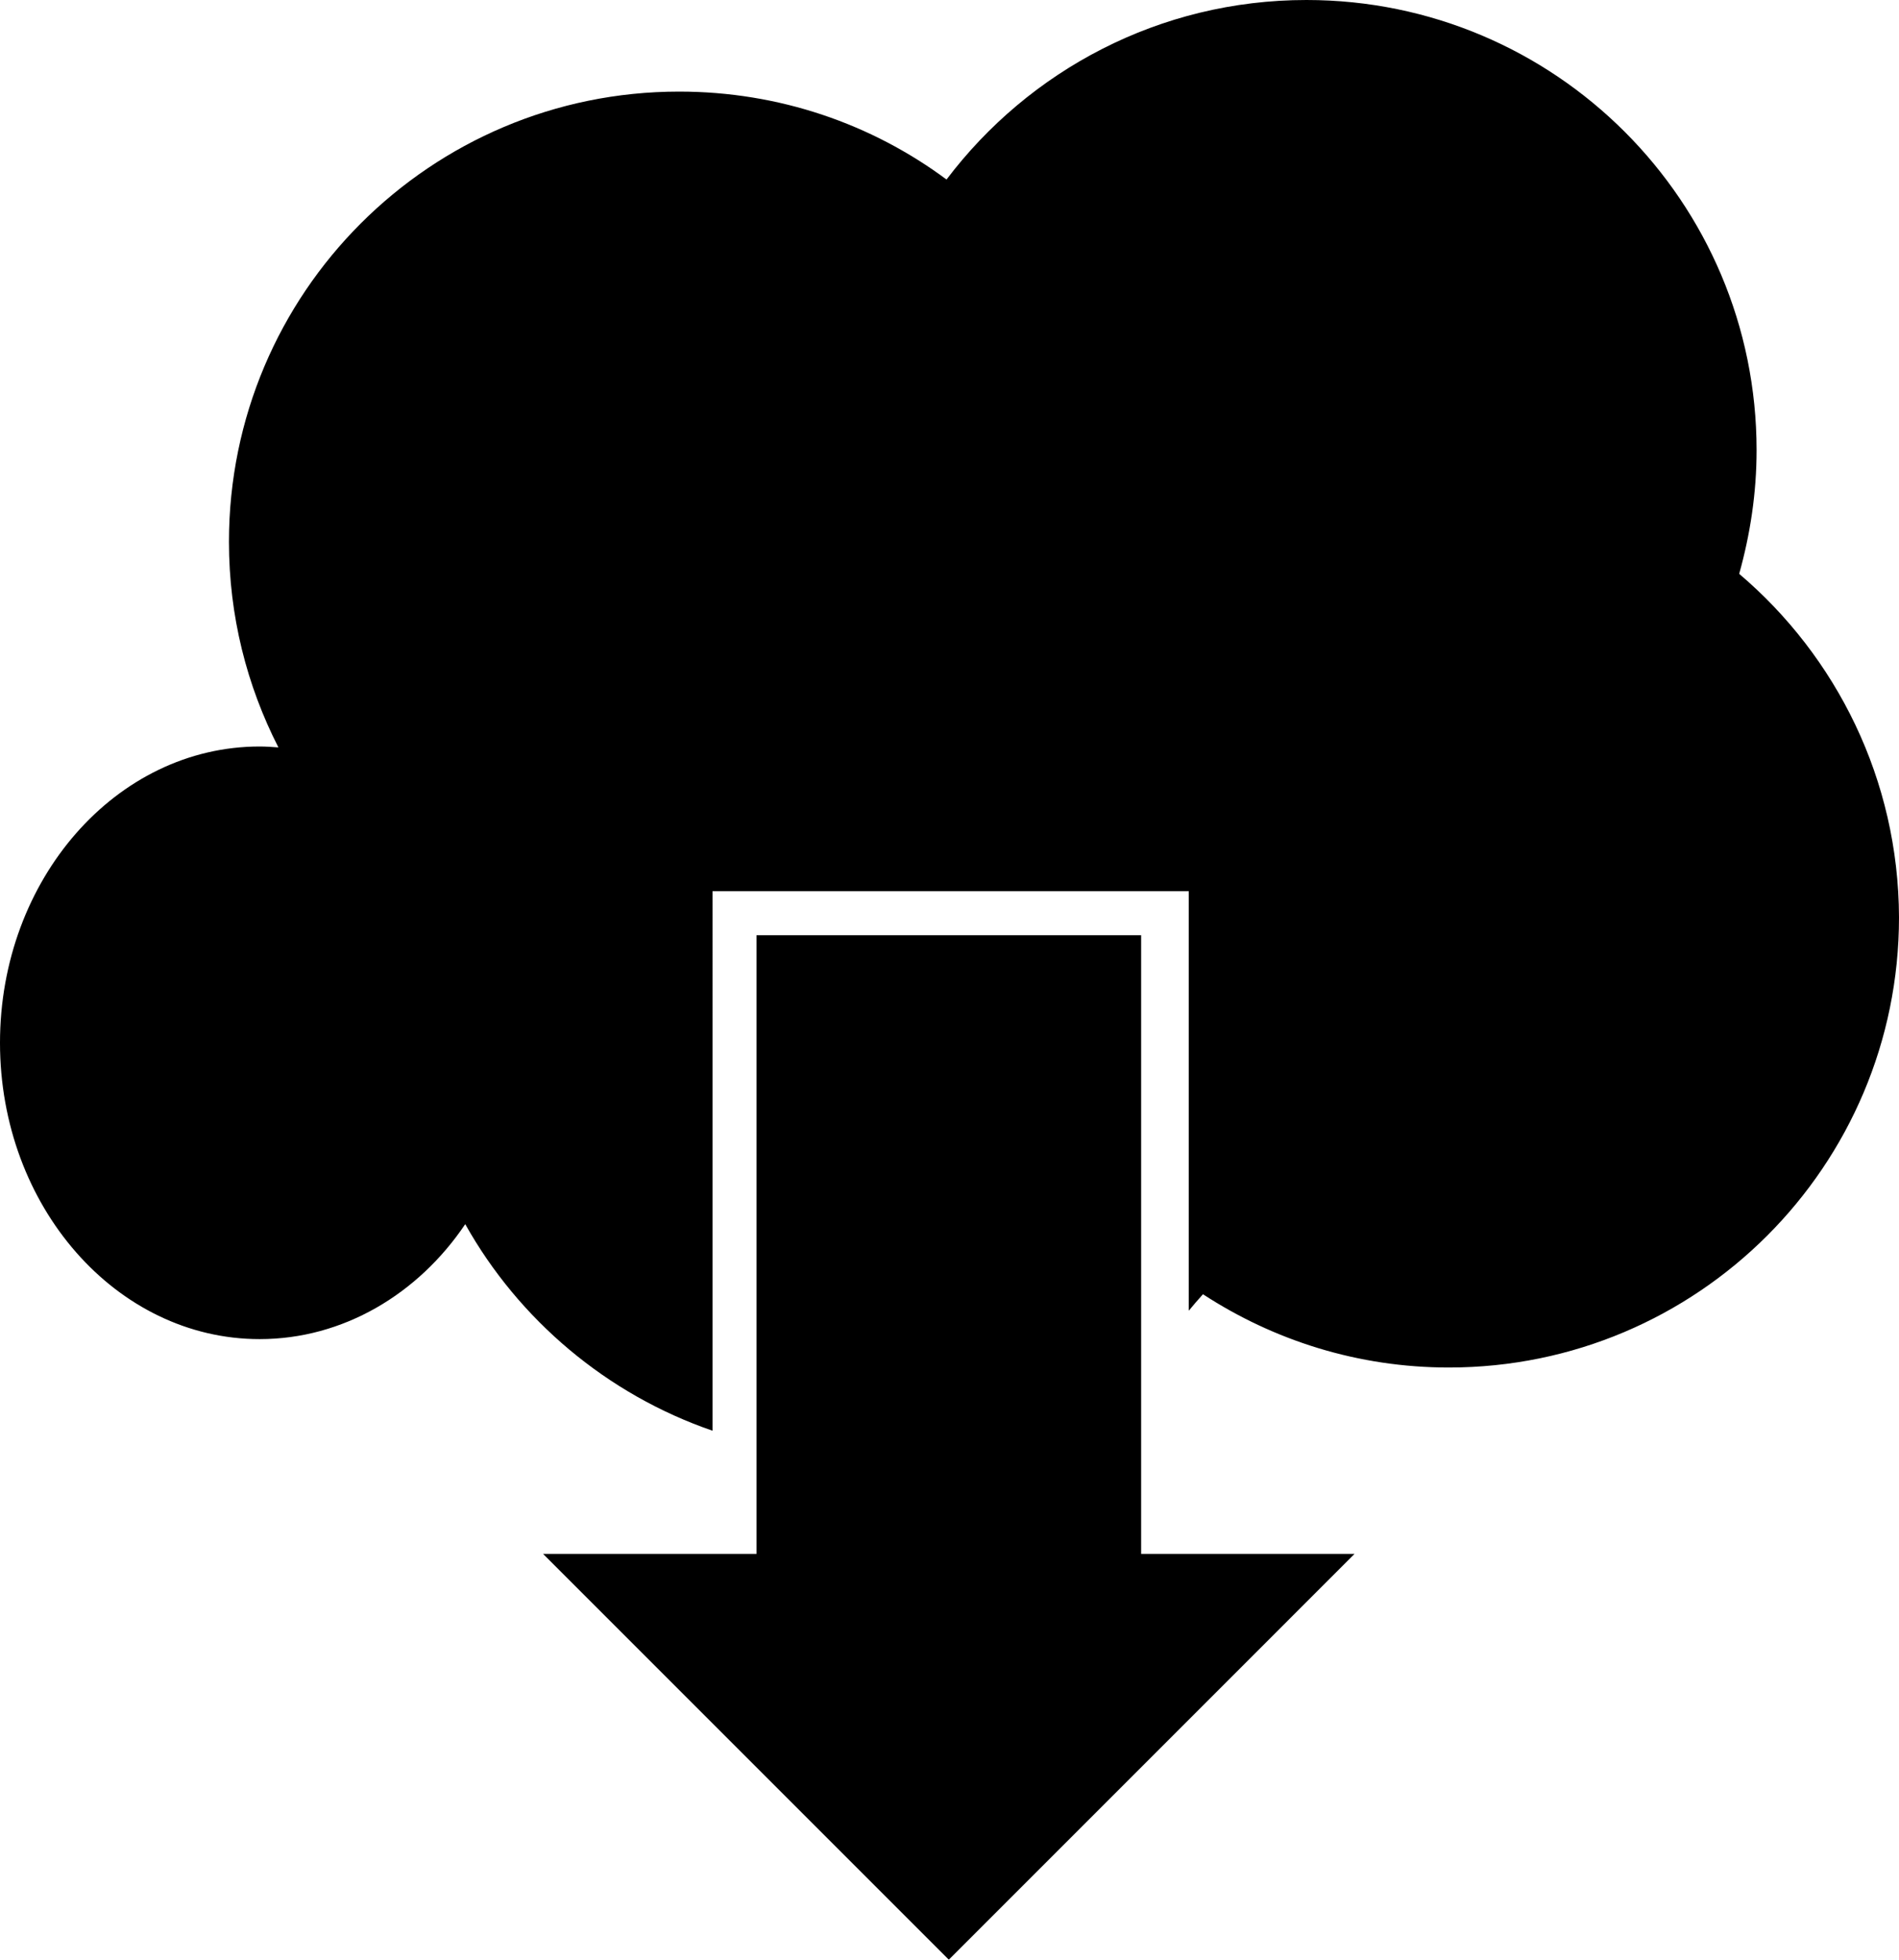 <?xml version="1.0" encoding="utf-8"?>
<!-- Generator: Adobe Illustrator 19.1.0, SVG Export Plug-In . SVG Version: 6.00 Build 0)  -->
<svg version="1.1" id="Layer_1" xmlns="http://www.w3.org/2000/svg" xmlns:xlink="http://www.w3.org/1999/xlink" x="0px" y="0px"
	 viewBox="-394.5 84.4 414.7 427.9" style="enable-background:new -394.5 84.4 414.7 427.9;" xml:space="preserve">
<g>
	<path d="M-14.7,209.7c2.4-8.6,3.8-17.6,3.8-27c0-54.3-44-98.3-98.3-98.3c-32.1,0-60.6,15.4-78.6,39.2
		c-16.3-12.1-36.5-19.2-58.4-19.2c-54.3,0-98.3,44-98.3,98.3c0,16.2,3.9,31.4,10.8,44.9c-1.4-0.1-2.7-0.2-4.1-0.2
		c-31.3,0-56.7,29-56.7,64.7s25.4,64.7,56.7,64.7c18.2,0,34.6-9.8,44.9-25.1c11.7,20.9,31,37.2,54,45.1V279h104v91.6
		c1-1.2,2-2.4,3.1-3.6c15.5,10.1,33.9,16,53.7,16c54.3,0,98.3-44,98.3-98.3C20.1,254.6,6.5,227.7-14.7,209.7z"/>
	<g>
		<rect x="-229.3" y="288.6" width="84" height="136"/>
		<polyline points="-98.7,423.7 -187.3,512.3 -275.9,423.7 		"/>
	</g>
</g>
</svg>
